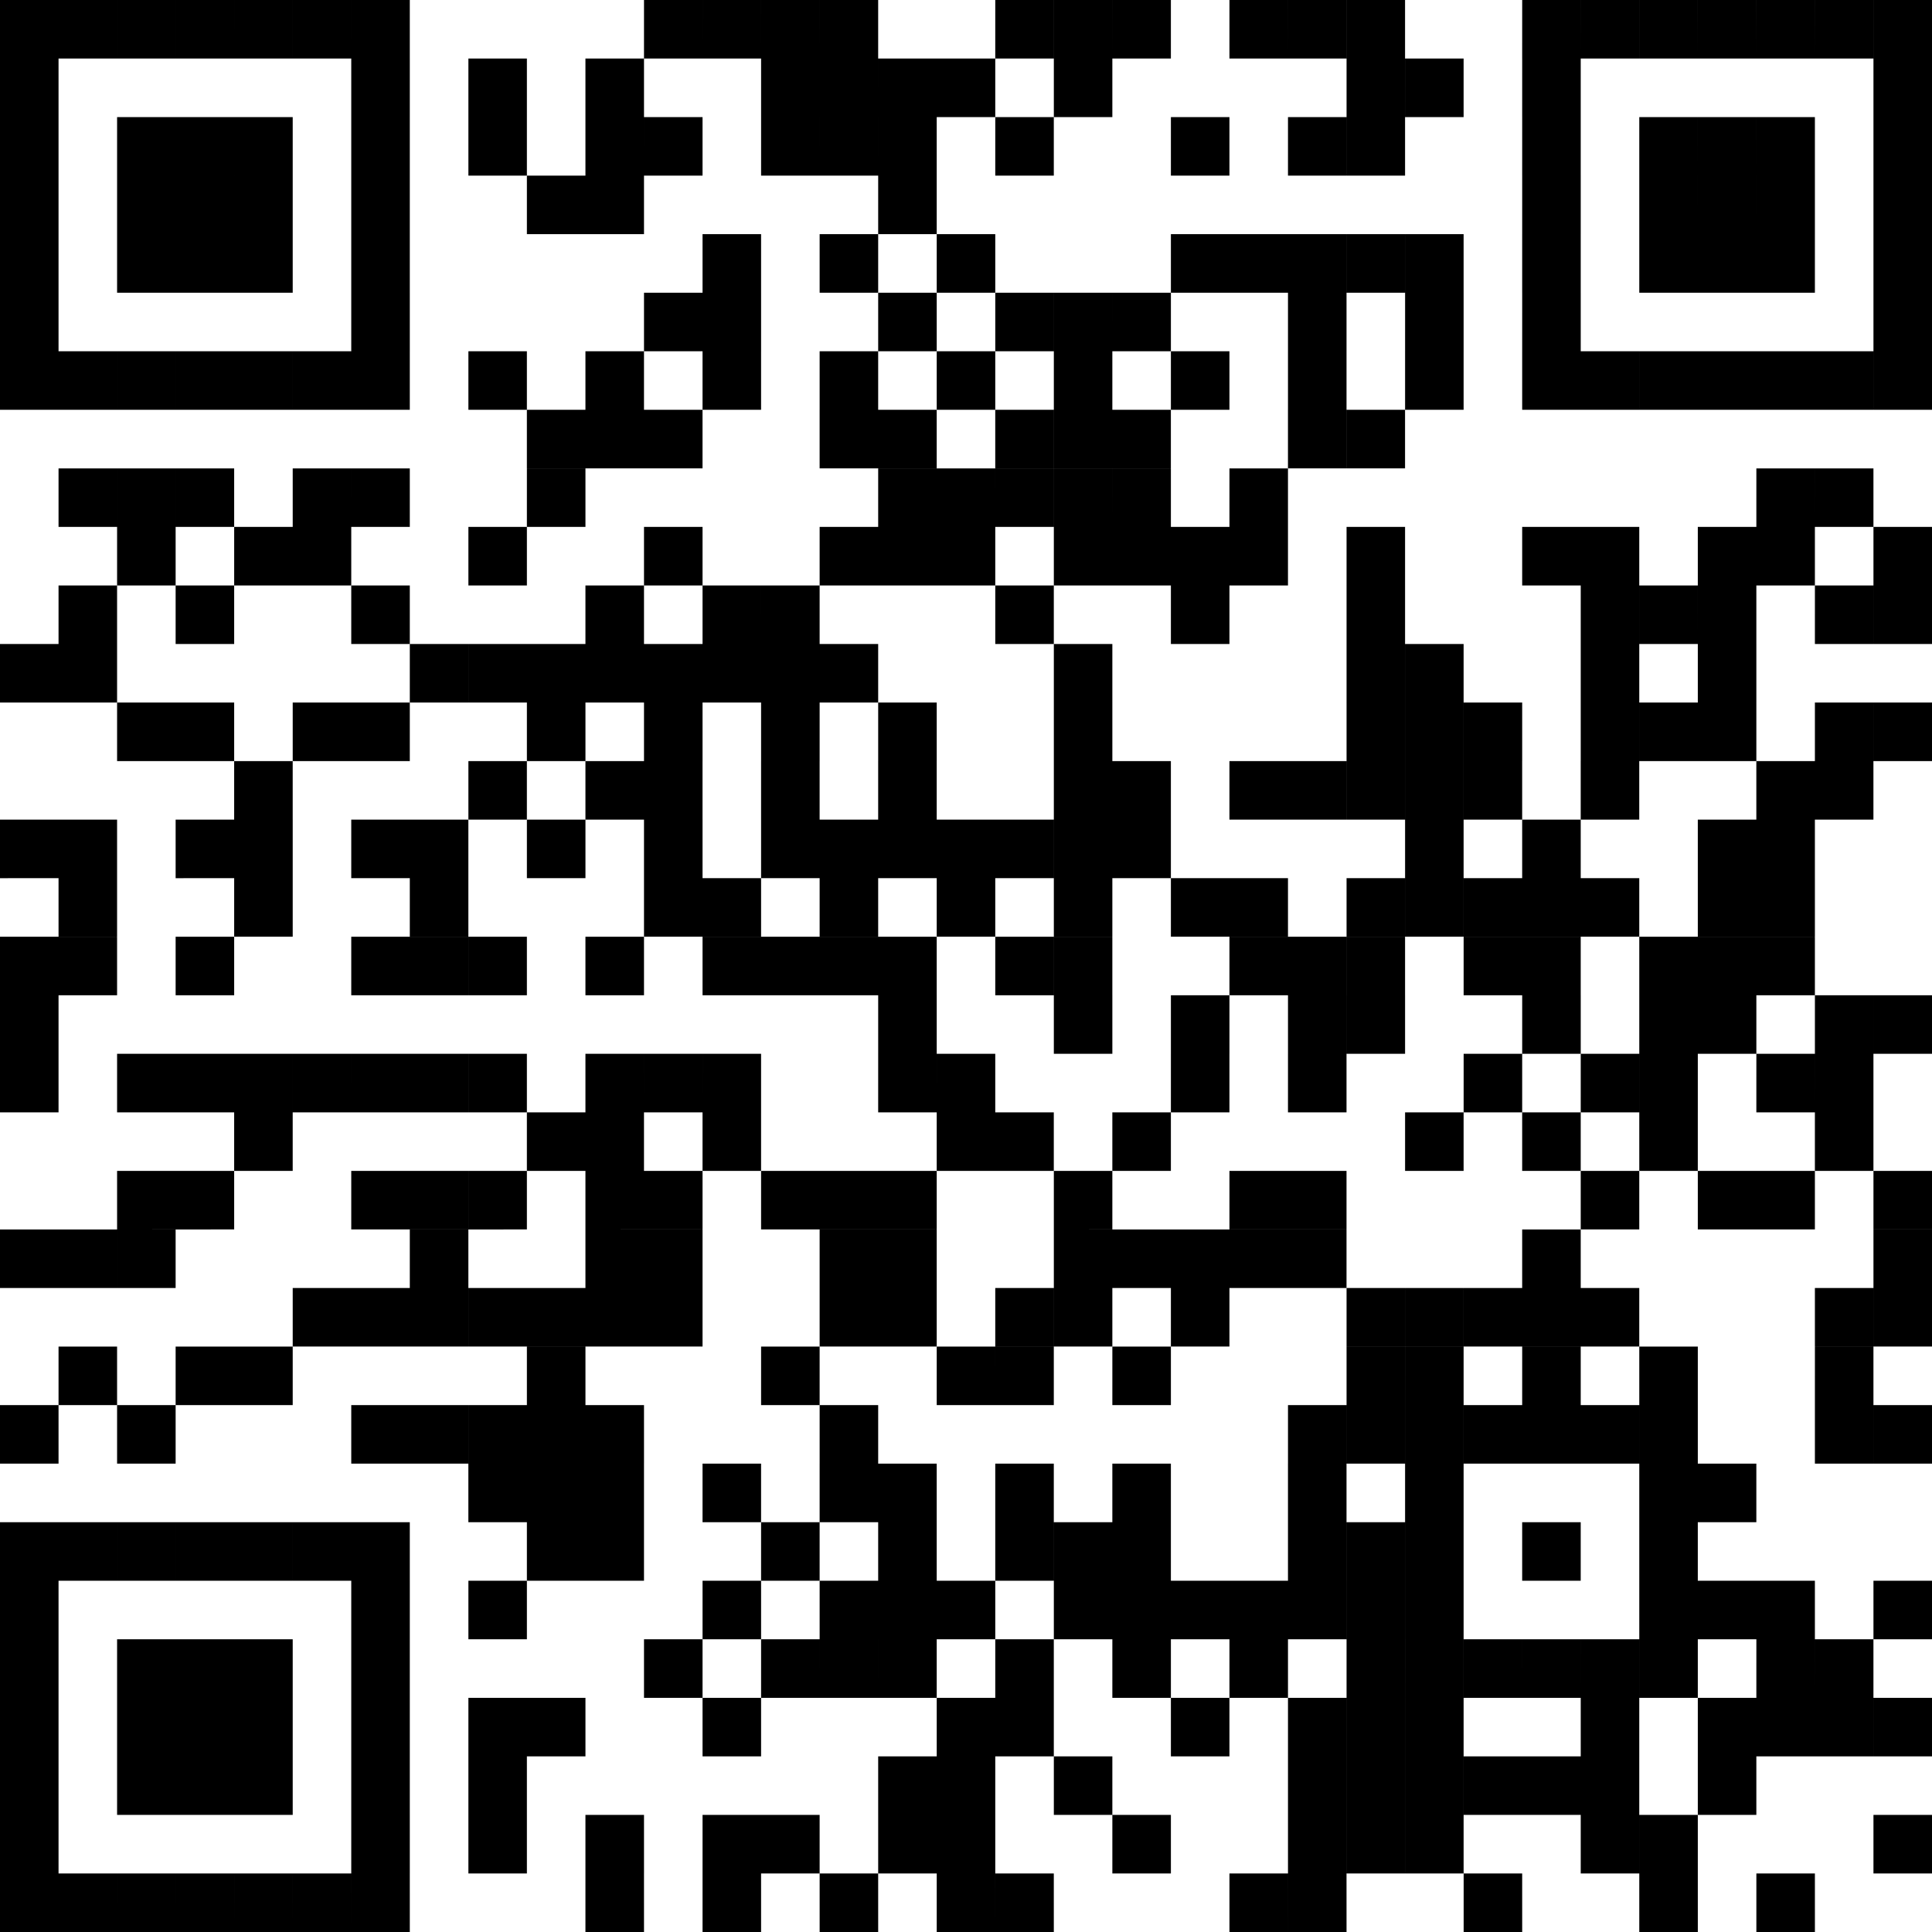 <svg width="86" height="86" fill="none" xmlns="http://www.w3.org/2000/svg"><path d="M0 0h2.606v2.606H0V0Zm2.606 0h2.606v2.606H2.606V0Zm2.606 0h2.606v2.606H5.212V0Zm2.606 0h2.606v2.606H7.818V0Zm2.606 0h2.606v2.606h-2.606V0Zm2.606 0h2.606v2.606H13.03V0Zm2.606 0h2.606v2.606h-2.606V0Zm13.03 0h2.607v2.606h-2.606V0Zm2.607 0h2.606v2.606h-2.606V0Zm2.606 0h2.606v2.606h-2.606V0Zm2.606 0h2.606v2.606h-2.606V0Zm7.818 0h2.606v2.606h-2.606V0Zm2.606 0h2.606v2.606H46.91V0Zm2.606 0h2.606v2.606h-2.606V0Zm5.212 0h2.606v2.606h-2.606V0Zm2.606 0h2.606v2.606h-2.606V0Zm2.606 0h2.606v2.606H59.94V0Zm7.819 0h2.606v2.606h-2.606V0Zm2.606 0h2.606v2.606h-2.606V0Zm2.606 0h2.606v2.606H72.97V0Zm2.606 0h2.606v2.606h-2.606V0Zm2.606 0h2.606v2.606h-2.606V0Zm2.606 0h2.606v2.606h-2.606V0Zm2.606 0H86v2.606h-2.606V0ZM0 2.606h2.606v2.606H0V2.606Zm15.636 0h2.606v2.606h-2.606V2.606Zm5.213 0h2.605v2.606H20.85V2.606Zm5.212 0h2.606v2.606H26.06V2.606Zm7.818 0h2.606v2.606h-2.606V2.606Zm2.606 0h2.606v2.606h-2.606V2.606Zm2.606 0h2.606v2.606h-2.606V2.606Zm2.606 0h2.606v2.606h-2.606V2.606Zm5.212 0h2.606v2.606H46.91V2.606Zm13.03 0h2.606v2.606H59.94V2.606Zm2.606 0h2.606v2.606h-2.605V2.606Zm5.213 0h2.606v2.606h-2.606V2.606Zm15.636 0H86v2.606h-2.606V2.606ZM0 5.212h2.606v2.606H0V5.212Zm5.212 0h2.606v2.606H5.212V5.212Zm2.606 0h2.606v2.606H7.818V5.212Zm2.606 0h2.606v2.606h-2.606V5.212Zm5.212 0h2.606v2.606h-2.606V5.212Zm5.213 0h2.605v2.606H20.85V5.212Zm5.212 0h2.606v2.606H26.06V5.212Zm2.606 0h2.606v2.606h-2.606V5.212Zm5.212 0h2.606v2.606h-2.606V5.212Zm2.606 0h2.606v2.606h-2.606V5.212Zm2.606 0h2.606v2.606h-2.606V5.212Zm5.212 0h2.606v2.606h-2.606V5.212Zm7.818 0h2.606v2.606h-2.606V5.212Zm5.212 0h2.606v2.606h-2.606V5.212Zm2.606 0h2.606v2.606H59.94V5.212Zm7.819 0h2.606v2.606h-2.606V5.212Zm5.212 0h2.606v2.606H72.97V5.212Zm2.606 0h2.606v2.606h-2.606V5.212Zm2.606 0h2.606v2.606h-2.606V5.212Zm5.212 0H86v2.606h-2.606V5.212ZM0 7.818h2.606v2.606H0V7.818Zm5.212 0h2.606v2.606H5.212V7.818Zm2.606 0h2.606v2.606H7.818V7.818Zm2.606 0h2.606v2.606h-2.606V7.818Zm5.212 0h2.606v2.606h-2.606V7.818Zm7.819 0h2.606v2.606h-2.607V7.818Zm2.606 0h2.606v2.606H26.06V7.818Zm13.03 0h2.606v2.606h-2.606V7.818Zm28.667 0h2.606v2.606h-2.606V7.818Zm5.212 0h2.606v2.606H72.97V7.818Zm2.606 0h2.606v2.606h-2.606V7.818Zm2.606 0h2.606v2.606h-2.606V7.818Zm5.212 0H86v2.606h-2.606V7.818ZM0 10.424h2.606v2.606H0v-2.606Zm5.212 0h2.606v2.606H5.212v-2.606Zm2.606 0h2.606v2.606H7.818v-2.606Zm2.606 0h2.606v2.606h-2.606v-2.606Zm5.212 0h2.606v2.606h-2.606v-2.606Zm15.637 0h2.606v2.606h-2.606v-2.606Zm5.212 0h2.606v2.606h-2.606v-2.606Zm5.212 0h2.606v2.606h-2.606v-2.606Zm10.424 0h2.606v2.606h-2.606v-2.606Zm2.606 0h2.606v2.606h-2.606v-2.606Zm2.606 0h2.606v2.606h-2.606v-2.606Zm2.606 0h2.606v2.606H59.94v-2.606Zm2.606 0h2.606v2.606h-2.605v-2.606Zm5.213 0h2.606v2.606h-2.606v-2.606Zm5.212 0h2.606v2.606H72.97v-2.606Zm2.606 0h2.606v2.606h-2.606v-2.606Zm2.606 0h2.606v2.606h-2.606v-2.606Zm5.212 0H86v2.606h-2.606v-2.606ZM0 13.03h2.606v2.606H0V13.03Zm15.636 0h2.606v2.606h-2.606V13.03Zm13.03 0h2.607v2.606h-2.606V13.03Zm2.607 0h2.606v2.606h-2.606V13.03Zm7.818 0h2.606v2.606h-2.606V13.03Zm5.212 0h2.606v2.606h-2.606V13.03Zm2.606 0h2.606v2.606H46.91V13.03Zm2.606 0h2.606v2.606h-2.606V13.03Zm7.818 0h2.606v2.606h-2.606V13.03Zm5.212 0h2.606v2.606h-2.605V13.03Zm5.213 0h2.606v2.606h-2.606V13.03Zm15.636 0H86v2.606h-2.606V13.03ZM0 15.636h2.606v2.606H0v-2.606Zm2.606 0h2.606v2.606H2.606v-2.606Zm2.606 0h2.606v2.606H5.212v-2.606Zm2.606 0h2.606v2.606H7.818v-2.606Zm2.606 0h2.606v2.606h-2.606v-2.606Zm2.606 0h2.606v2.606H13.03v-2.606Zm2.606 0h2.606v2.606h-2.606v-2.606Zm5.213 0h2.605v2.606H20.85v-2.606Zm5.212 0h2.606v2.606H26.06v-2.606Zm5.212 0h2.606v2.606h-2.606v-2.606Zm5.212 0h2.606v2.606h-2.606v-2.606Zm5.212 0h2.606v2.606h-2.606v-2.606Zm5.212 0h2.606v2.606H46.91v-2.606Zm5.212 0h2.606v2.606h-2.606v-2.606Zm5.212 0h2.606v2.606h-2.606v-2.606Zm5.212 0h2.606v2.606h-2.605v-2.606Zm5.213 0h2.606v2.606h-2.606v-2.606Zm2.606 0h2.606v2.606h-2.606v-2.606Zm2.606 0h2.606v2.606H72.97v-2.606Zm2.606 0h2.606v2.606h-2.606v-2.606Zm2.606 0h2.606v2.606h-2.606v-2.606Zm2.606 0h2.606v2.606h-2.606v-2.606Zm2.606 0H86v2.606h-2.606v-2.606Zm-59.94 2.606h2.607v2.607h-2.607v-2.607Zm2.607 0h2.606v2.607H26.06v-2.607Zm2.606 0h2.606v2.607h-2.606v-2.607Zm7.818 0h2.606v2.607h-2.606v-2.607Zm2.606 0h2.606v2.607h-2.606v-2.607Zm5.212 0h2.606v2.607h-2.606v-2.607Zm2.606 0h2.606v2.607H46.91v-2.607Zm2.606 0h2.606v2.607h-2.606v-2.607Zm7.818 0h2.606v2.607h-2.606v-2.607Zm2.606 0h2.606v2.607H59.94v-2.607ZM2.606 20.85h2.606v2.605H2.606V20.85Zm2.606 0h2.606v2.605H5.212V20.85Zm2.606 0h2.606v2.605H7.818V20.85Zm5.212 0h2.606v2.605H13.03V20.85Zm2.606 0h2.606v2.605h-2.606V20.85Zm7.819 0h2.606v2.605h-2.607V20.85Zm15.636 0h2.606v2.605h-2.606V20.85Zm2.606 0h2.606v2.605h-2.606V20.85Zm2.606 0h2.606v2.605h-2.606V20.85Zm2.606 0h2.606v2.605H46.91V20.85Zm2.606 0h2.606v2.605h-2.606V20.85Zm5.212 0h2.606v2.605h-2.606V20.85Zm23.455 0h2.606v2.605h-2.606V20.85Zm2.606 0h2.606v2.605h-2.606V20.85ZM5.212 23.454h2.606v2.607H5.212v-2.607Zm5.212 0h2.606v2.607h-2.606v-2.607Zm2.606 0h2.606v2.607H13.03v-2.607Zm7.819 0h2.605v2.607H20.85v-2.607Zm7.818 0h2.606v2.607h-2.606v-2.607Zm7.818 0h2.606v2.607h-2.606v-2.607Zm2.606 0h2.606v2.607h-2.606v-2.607Zm2.606 0h2.606v2.607h-2.606v-2.607Zm5.212 0h2.606v2.607H46.91v-2.607Zm2.606 0h2.606v2.607h-2.606v-2.607Zm2.606 0h2.606v2.607h-2.606v-2.607Zm2.606 0h2.606v2.607h-2.606v-2.607Zm5.212 0h2.606v2.607H59.94v-2.607Zm7.819 0h2.606v2.607h-2.606v-2.607Zm2.606 0h2.606v2.607h-2.606v-2.607Zm5.212 0h2.606v2.607h-2.606v-2.607Zm2.606 0h2.606v2.607h-2.606v-2.607Zm5.212 0H86v2.607h-2.606v-2.607ZM2.606 26.061h2.606v2.606H2.606V26.06Zm5.212 0h2.606v2.606H7.818V26.06Zm7.818 0h2.606v2.606h-2.606V26.06Zm10.425 0h2.606v2.606H26.06V26.06Zm5.212 0h2.606v2.606h-2.606V26.06Zm2.606 0h2.606v2.606h-2.606V26.06Zm10.424 0h2.606v2.606h-2.606V26.06Zm7.818 0h2.606v2.606h-2.606V26.06Zm7.818 0h2.606v2.606H59.94V26.06Zm10.425 0h2.606v2.606h-2.606V26.06Zm2.606 0h2.606v2.606H72.97V26.06Zm2.606 0h2.606v2.606h-2.606V26.06Zm5.212 0h2.606v2.606h-2.606V26.06Zm2.606 0H86v2.606h-2.606V26.06ZM0 28.667h2.606v2.606H0v-2.606Zm2.606 0h2.606v2.606H2.606v-2.606Zm15.636 0h2.607v2.606h-2.607v-2.606Zm2.607 0h2.605v2.606H20.85v-2.606Zm2.605 0h2.607v2.606h-2.607v-2.606Zm2.607 0h2.606v2.606H26.06v-2.606Zm2.606 0h2.606v2.606h-2.606v-2.606Zm2.606 0h2.606v2.606h-2.606v-2.606Zm2.606 0h2.606v2.606h-2.606v-2.606Zm2.606 0h2.606v2.606h-2.606v-2.606Zm10.424 0h2.606v2.606H46.91v-2.606Zm13.03 0h2.606v2.606H59.94v-2.606Zm2.606 0h2.606v2.606h-2.605v-2.606Zm7.819 0h2.606v2.606h-2.606v-2.606Zm5.212 0h2.606v2.606h-2.606v-2.606ZM5.212 31.273h2.606v2.606H5.212v-2.606Zm2.606 0h2.606v2.606H7.818v-2.606Zm5.212 0h2.606v2.606H13.03v-2.606Zm2.606 0h2.606v2.606h-2.606v-2.606Zm7.819 0h2.606v2.606h-2.607v-2.606Zm5.212 0h2.606v2.606h-2.606v-2.606Zm5.212 0h2.606v2.606h-2.606v-2.606Zm5.212 0h2.606v2.606h-2.606v-2.606Zm7.818 0h2.606v2.606H46.91v-2.606Zm13.03 0h2.606v2.606H59.94v-2.606Zm2.606 0h2.606v2.606h-2.605v-2.606Zm2.606 0h2.607v2.606h-2.606v-2.606Zm5.213 0h2.606v2.606h-2.606v-2.606Zm2.606 0h2.606v2.606H72.97v-2.606Zm2.606 0h2.606v2.606h-2.606v-2.606Zm5.212 0h2.606v2.606h-2.606v-2.606Zm2.606 0H86v2.606h-2.606v-2.606Zm-72.97 2.606h2.606v2.606h-2.606v-2.606Zm10.425 0h2.605v2.606H20.85v-2.606Zm5.212 0h2.606v2.606H26.06v-2.606Zm2.606 0h2.606v2.606h-2.606v-2.606Zm5.212 0h2.606v2.606h-2.606v-2.606Zm5.212 0h2.606v2.606h-2.606v-2.606Zm7.818 0h2.606v2.606H46.91v-2.606Zm2.606 0h2.606v2.606h-2.606v-2.606Zm5.212 0h2.606v2.606h-2.606v-2.606Zm2.606 0h2.606v2.606h-2.606v-2.606Zm2.606 0h2.606v2.606H59.94v-2.606Zm2.606 0h2.606v2.606h-2.605v-2.606Zm2.606 0h2.607v2.606h-2.606v-2.606Zm5.213 0h2.606v2.606h-2.606v-2.606Zm7.818 0h2.606v2.606h-2.606v-2.606Zm2.606 0h2.606v2.606h-2.606v-2.606ZM0 36.485h2.606v2.606H0v-2.606Zm2.606 0h2.606v2.606H2.606v-2.606Zm5.212 0h2.606v2.606H7.818v-2.606Zm2.606 0h2.606v2.606h-2.606v-2.606Zm5.212 0h2.606v2.606h-2.606v-2.606Zm2.606 0h2.607v2.606h-2.607v-2.606Zm5.212 0h2.607v2.606h-2.607v-2.606Zm5.213 0h2.606v2.606h-2.606v-2.606Zm5.212 0h2.606v2.606h-2.606v-2.606Zm2.606 0h2.606v2.606h-2.606v-2.606Zm2.606 0h2.606v2.606h-2.606v-2.606Zm2.606 0h2.606v2.606h-2.606v-2.606Zm2.606 0h2.606v2.606h-2.606v-2.606Zm2.606 0h2.606v2.606H46.91v-2.606Zm2.606 0h2.606v2.606h-2.606v-2.606Zm13.03 0h2.606v2.606h-2.605v-2.606Zm5.213 0h2.606v2.606h-2.606v-2.606Zm7.818 0h2.606v2.606h-2.606v-2.606Zm2.606 0h2.606v2.606h-2.606v-2.606ZM2.606 39.09h2.606v2.606H2.606v-2.606Zm7.818 0h2.606v2.606h-2.606v-2.606Zm7.818 0h2.607v2.606h-2.607v-2.606Zm10.425 0h2.606v2.606h-2.606v-2.606Zm2.606 0h2.606v2.606h-2.606v-2.606Zm5.212 0h2.606v2.606h-2.606v-2.606Zm5.212 0h2.606v2.606h-2.606v-2.606Zm5.212 0h2.606v2.606H46.91v-2.606Zm5.212 0h2.606v2.606h-2.606v-2.606Zm2.606 0h2.606v2.606h-2.606v-2.606Zm5.212 0h2.606v2.606H59.94v-2.606Zm2.606 0h2.606v2.606h-2.605v-2.606Zm2.606 0h2.607v2.606h-2.606v-2.606Zm2.607 0h2.606v2.606h-2.606v-2.606Zm2.606 0h2.606v2.606h-2.606v-2.606Zm5.212 0h2.606v2.606h-2.606v-2.606Zm2.606 0h2.606v2.606h-2.606v-2.606ZM0 41.697h2.606v2.606H0v-2.606Zm2.606 0h2.606v2.606H2.606v-2.606Zm5.212 0h2.606v2.606H7.818v-2.606Zm7.818 0h2.606v2.606h-2.606v-2.606Zm2.606 0h2.607v2.606h-2.607v-2.606Zm2.607 0h2.605v2.606H20.85v-2.606Zm5.212 0h2.606v2.606H26.06v-2.606Zm5.212 0h2.606v2.606h-2.606v-2.606Zm2.606 0h2.606v2.606h-2.606v-2.606Zm2.606 0h2.606v2.606h-2.606v-2.606Zm2.606 0h2.606v2.606h-2.606v-2.606Zm5.212 0h2.606v2.606h-2.606v-2.606Zm2.606 0h2.606v2.606H46.91v-2.606Zm7.818 0h2.606v2.606h-2.606v-2.606Zm2.606 0h2.606v2.606h-2.606v-2.606Zm2.606 0h2.606v2.606H59.94v-2.606Zm5.212 0h2.607v2.606h-2.606v-2.606Zm2.607 0h2.606v2.606h-2.606v-2.606Zm5.212 0h2.606v2.606H72.97v-2.606Zm2.606 0h2.606v2.606h-2.606v-2.606Zm2.606 0h2.606v2.606h-2.606v-2.606ZM0 44.303h2.606v2.606H0v-2.606Zm39.09 0h2.607v2.606h-2.606v-2.606Zm7.82 0h2.605v2.606H46.91v-2.606Zm5.211 0h2.606v2.606h-2.606v-2.606Zm5.212 0h2.606v2.606h-2.606v-2.606Zm2.606 0h2.606v2.606H59.94v-2.606Zm7.819 0h2.606v2.606h-2.606v-2.606Zm5.212 0h2.606v2.606H72.97v-2.606Zm2.606 0h2.606v2.606h-2.606v-2.606Zm5.212 0h2.606v2.606h-2.606v-2.606Zm2.606 0H86v2.606h-2.606v-2.606ZM0 46.909h2.606v2.606H0V46.91Zm5.212 0h2.606v2.606H5.212V46.91Zm2.606 0h2.606v2.606H7.818V46.91Zm2.606 0h2.606v2.606h-2.606V46.91Zm2.606 0h2.606v2.606H13.03V46.91Zm2.606 0h2.606v2.606h-2.606V46.91Zm2.606 0h2.607v2.606h-2.607V46.91Zm2.607 0h2.605v2.606H20.85V46.91Zm5.212 0h2.606v2.606H26.06V46.91Zm2.606 0h2.606v2.606h-2.606V46.91Zm2.606 0h2.606v2.606h-2.606V46.91Zm7.818 0h2.606v2.606h-2.606V46.91Zm2.606 0h2.606v2.606h-2.606V46.91Zm10.424 0h2.606v2.606h-2.606V46.91Zm5.212 0h2.606v2.606h-2.606V46.91Zm7.819 0h2.606v2.606h-2.606V46.91Zm5.212 0h2.606v2.606h-2.606V46.91Zm2.606 0h2.606v2.606H72.97V46.91Zm5.212 0h2.606v2.606h-2.606V46.91Zm2.606 0h2.606v2.606h-2.606V46.91Zm-70.364 2.606h2.606v2.606h-2.606v-2.606Zm13.03 0h2.607v2.606h-2.607v-2.606Zm2.607 0h2.606v2.606H26.06v-2.606Zm5.212 0h2.606v2.606h-2.606v-2.606Zm10.424 0h2.606v2.606h-2.606v-2.606Zm2.606 0h2.606v2.606h-2.606v-2.606Zm5.212 0h2.606v2.606h-2.606v-2.606Zm13.03 0h2.606v2.606h-2.605v-2.606Zm5.213 0h2.606v2.606h-2.606v-2.606Zm5.212 0h2.606v2.606H72.97v-2.606Zm7.818 0h2.606v2.606h-2.606v-2.606ZM5.212 52.121h2.606v2.606H5.212v-2.606Zm2.606 0h2.606v2.606H7.818v-2.606Zm7.818 0h2.606v2.606h-2.606v-2.606Zm2.606 0h2.607v2.606h-2.607v-2.606Zm2.607 0h2.605v2.606H20.85v-2.606Zm5.212 0h2.606v2.606H26.06v-2.606Zm2.606 0h2.606v2.606h-2.606v-2.606Zm5.212 0h2.606v2.606h-2.606v-2.606Zm2.606 0h2.606v2.606h-2.606v-2.606Zm2.606 0h2.606v2.606h-2.606v-2.606Zm7.818 0h2.606v2.606H46.91v-2.606Zm7.818 0h2.606v2.606h-2.606v-2.606Zm2.606 0h2.606v2.606h-2.606v-2.606Zm13.03 0h2.607v2.606h-2.606v-2.606Zm5.213 0h2.606v2.606h-2.606v-2.606Zm2.606 0h2.606v2.606h-2.606v-2.606Zm5.212 0H86v2.606h-2.606v-2.606ZM0 54.727h2.606v2.606H0v-2.606Zm2.606 0h2.606v2.606H2.606v-2.606Zm2.606 0h2.606v2.606H5.212v-2.606Zm13.03 0h2.607v2.606h-2.607v-2.606Zm7.819 0h2.606v2.606H26.06v-2.606Zm2.606 0h2.606v2.606h-2.606v-2.606Zm7.818 0h2.606v2.606h-2.606v-2.606Zm2.606 0h2.606v2.606h-2.606v-2.606Zm7.818 0h2.606v2.606H46.91v-2.606Zm2.606 0h2.606v2.606h-2.606v-2.606Zm2.606 0h2.606v2.606h-2.606v-2.606Zm2.606 0h2.606v2.606h-2.606v-2.606Zm2.606 0h2.606v2.606h-2.606v-2.606Zm10.425 0h2.606v2.606h-2.606v-2.606Zm15.636 0H86v2.606h-2.606v-2.606ZM13.03 57.333h2.606v2.606H13.03v-2.606Zm2.606 0h2.606v2.606h-2.606v-2.606Zm2.606 0h2.607v2.606h-2.607v-2.606Zm2.607 0h2.605v2.606H20.85v-2.606Zm2.605 0h2.607v2.606h-2.607v-2.606Zm2.607 0h2.606v2.606H26.06v-2.606Zm2.606 0h2.606v2.606h-2.606v-2.606Zm7.818 0h2.606v2.606h-2.606v-2.606Zm2.606 0h2.606v2.606h-2.606v-2.606Zm5.212 0h2.606v2.606h-2.606v-2.606Zm2.606 0h2.606v2.606H46.91v-2.606Zm5.212 0h2.606v2.606h-2.606v-2.606Zm7.818 0h2.606v2.606H59.94v-2.606Zm2.606 0h2.606v2.606h-2.605v-2.606Zm2.606 0h2.607v2.606h-2.606v-2.606Zm2.607 0h2.606v2.606h-2.606v-2.606Zm2.606 0h2.606v2.606h-2.606v-2.606Zm10.424 0h2.606v2.606h-2.606v-2.606Zm2.606 0H86v2.606h-2.606v-2.606ZM2.606 59.94h2.606v2.606H2.606V59.94Zm5.212 0h2.606v2.606H7.818V59.94Zm2.606 0h2.606v2.606h-2.606V59.94Zm13.03 0h2.607v2.606h-2.607V59.94Zm10.425 0h2.606v2.606h-2.606V59.94Zm7.818 0h2.606v2.606h-2.606V59.94Zm2.606 0h2.606v2.606h-2.606V59.94Zm5.212 0h2.606v2.606h-2.606V59.94Zm10.424 0h2.606v2.606H59.94V59.94Zm2.606 0h2.606v2.606h-2.605V59.94Zm5.213 0h2.606v2.606h-2.606V59.94Zm5.212 0h2.606v2.606H72.97V59.94Zm7.818 0h2.606v2.606h-2.606V59.94ZM0 62.545h2.606v2.606H0v-2.605Zm5.212 0h2.606v2.606H5.212v-2.605Zm10.424 0h2.606v2.606h-2.606v-2.605Zm2.606 0h2.607v2.606h-2.607v-2.605Zm2.607 0h2.605v2.606H20.85v-2.605Zm2.605 0h2.607v2.606h-2.607v-2.605Zm2.607 0h2.606v2.606H26.06v-2.605Zm10.424 0h2.606v2.606h-2.606v-2.605Zm20.848 0h2.606v2.606h-2.606v-2.605Zm2.606 0h2.606v2.606H59.94v-2.605Zm2.606 0h2.606v2.606h-2.605v-2.605Zm2.606 0h2.607v2.606h-2.606v-2.605Zm2.607 0h2.606v2.606h-2.606v-2.605Zm2.606 0h2.606v2.606h-2.606v-2.605Zm2.606 0h2.606v2.606H72.97v-2.605Zm7.818 0h2.606v2.606h-2.606v-2.605Zm2.606 0H86v2.606h-2.606v-2.605Zm-62.546 2.606h2.607v2.607h-2.606v-2.606Zm2.607 0h2.606v2.607h-2.607v-2.606Zm2.606 0h2.606v2.607H26.06v-2.606Zm5.212 0h2.606v2.607h-2.606v-2.606Zm5.212 0h2.606v2.607h-2.606v-2.606Zm2.606 0h2.606v2.607h-2.606v-2.606Zm5.212 0h2.606v2.607h-2.606v-2.606Zm5.212 0h2.606v2.607h-2.606v-2.606Zm7.818 0h2.606v2.607h-2.606v-2.606Zm5.212 0h2.606v2.607h-2.605v-2.606Zm10.425 0h2.606v2.607H72.97v-2.606Zm2.606 0h2.606v2.607h-2.606v-2.606ZM0 67.758h2.606v2.606H0v-2.606Zm2.606 0h2.606v2.606H2.606v-2.606Zm2.606 0h2.606v2.606H5.212v-2.606Zm2.606 0h2.606v2.606H7.818v-2.606Zm2.606 0h2.606v2.606h-2.606v-2.606Zm2.606 0h2.606v2.606H13.03v-2.606Zm2.606 0h2.606v2.606h-2.606v-2.606Zm7.819 0h2.606v2.606h-2.607v-2.606Zm2.606 0h2.606v2.606H26.06v-2.606Zm7.818 0h2.606v2.606h-2.606v-2.606Zm5.212 0h2.606v2.606h-2.606v-2.606Zm5.212 0h2.606v2.606h-2.606v-2.606Zm2.606 0h2.606v2.606H46.91v-2.606Zm2.606 0h2.606v2.606h-2.606v-2.606Zm7.818 0h2.606v2.606h-2.606v-2.606Zm2.606 0h2.606v2.606H59.94v-2.606Zm2.606 0h2.606v2.606h-2.605v-2.606Zm5.213 0h2.606v2.606h-2.606v-2.606Zm5.212 0h2.606v2.606H72.97v-2.606ZM0 70.364h2.606v2.606H0v-2.606Zm15.636 0h2.606v2.606h-2.606v-2.606Zm5.213 0h2.605v2.606H20.85v-2.606Zm10.424 0h2.606v2.606h-2.606v-2.606Zm5.212 0h2.606v2.606h-2.606v-2.606Zm2.606 0h2.606v2.606h-2.606v-2.606Zm2.606 0h2.606v2.606h-2.606v-2.606Zm5.212 0h2.606v2.606H46.91v-2.606Zm2.606 0h2.606v2.606h-2.606v-2.606Zm2.606 0h2.606v2.606h-2.606v-2.606Zm2.606 0h2.606v2.606h-2.606v-2.606Zm2.606 0h2.606v2.606h-2.606v-2.606Zm2.606 0h2.606v2.606H59.94v-2.606Zm2.606 0h2.606v2.606h-2.605v-2.606Zm10.425 0h2.606v2.606H72.97v-2.606Zm2.606 0h2.606v2.606h-2.606v-2.606Zm2.606 0h2.606v2.606h-2.606v-2.606Zm5.212 0H86v2.606h-2.606v-2.606ZM0 72.97h2.606v2.606H0V72.97Zm5.212 0h2.606v2.606H5.212V72.97Zm2.606 0h2.606v2.606H7.818V72.97Zm2.606 0h2.606v2.606h-2.606V72.97Zm5.212 0h2.606v2.606h-2.606V72.97Zm13.03 0h2.607v2.606h-2.606V72.97Zm5.213 0h2.606v2.606h-2.606V72.97Zm2.606 0h2.606v2.606h-2.606V72.97Zm2.606 0h2.606v2.606h-2.606V72.97Zm5.212 0h2.606v2.606h-2.606V72.97Zm5.212 0h2.606v2.606h-2.606V72.97Zm5.212 0h2.606v2.606h-2.606V72.97Zm5.212 0h2.606v2.606H59.94V72.97Zm2.606 0h2.606v2.606h-2.605V72.97Zm2.606 0h2.607v2.606h-2.606V72.97Zm2.607 0h2.606v2.606h-2.606V72.97Zm2.606 0h2.606v2.606h-2.606V72.97Zm2.606 0h2.606v2.606H72.97V72.97Zm5.212 0h2.606v2.606h-2.606V72.97Zm2.606 0h2.606v2.606h-2.606V72.97ZM0 75.576h2.606v2.606H0v-2.606Zm5.212 0h2.606v2.606H5.212v-2.606Zm2.606 0h2.606v2.606H7.818v-2.606Zm2.606 0h2.606v2.606h-2.606v-2.606Zm5.212 0h2.606v2.606h-2.606v-2.606Zm5.213 0h2.605v2.606H20.85v-2.606Zm2.605 0h2.607v2.606h-2.607v-2.606Zm7.819 0h2.606v2.606h-2.606v-2.606Zm10.424 0h2.606v2.606h-2.606v-2.606Zm2.606 0h2.606v2.606h-2.606v-2.606Zm7.818 0h2.606v2.606h-2.606v-2.606Zm5.212 0h2.606v2.606h-2.606v-2.606Zm2.606 0h2.606v2.606H59.94v-2.606Zm2.606 0h2.606v2.606h-2.605v-2.606Zm7.819 0h2.606v2.606h-2.606v-2.606Zm5.212 0h2.606v2.606h-2.606v-2.606Zm2.606 0h2.606v2.606h-2.606v-2.606Zm2.606 0h2.606v2.606h-2.606v-2.606Zm2.606 0H86v2.606h-2.606v-2.606ZM0 78.182h2.606v2.606H0v-2.606Zm5.212 0h2.606v2.606H5.212v-2.606Zm2.606 0h2.606v2.606H7.818v-2.606Zm2.606 0h2.606v2.606h-2.606v-2.606Zm5.212 0h2.606v2.606h-2.606v-2.606Zm5.213 0h2.605v2.606H20.85v-2.606Zm18.242 0h2.606v2.606h-2.606v-2.606Zm2.606 0h2.606v2.606h-2.606v-2.606Zm5.212 0h2.606v2.606H46.91v-2.606Zm10.424 0h2.606v2.606h-2.606v-2.606Zm2.606 0h2.606v2.606H59.94v-2.606Zm2.606 0h2.606v2.606h-2.605v-2.606Zm2.606 0h2.607v2.606h-2.606v-2.606Zm2.607 0h2.606v2.606h-2.606v-2.606Zm2.606 0h2.606v2.606h-2.606v-2.606Zm5.212 0h2.606v2.606h-2.606v-2.606ZM0 80.788h2.606v2.606H0v-2.606Zm15.636 0h2.606v2.606h-2.606v-2.606Zm5.213 0h2.605v2.606H20.85v-2.606Zm5.212 0h2.606v2.606H26.06v-2.606Zm5.212 0h2.606v2.606h-2.606v-2.606Zm2.606 0h2.606v2.606h-2.606v-2.606Zm5.212 0h2.606v2.606h-2.606v-2.606Zm2.606 0h2.606v2.606h-2.606v-2.606Zm7.818 0h2.606v2.606h-2.606v-2.606Zm7.818 0h2.606v2.606h-2.606v-2.606Zm2.606 0h2.606v2.606H59.94v-2.606Zm2.606 0h2.606v2.606h-2.605v-2.606Zm7.819 0h2.606v2.606h-2.606v-2.606Zm2.606 0h2.606v2.606H72.97v-2.606Zm10.424 0H86v2.606h-2.606v-2.606ZM0 83.394h2.606V86H0v-2.606Zm2.606 0h2.606V86H2.606v-2.606Zm2.606 0h2.606V86H5.212v-2.606Zm2.606 0h2.606V86H7.818v-2.606Zm2.606 0h2.606V86h-2.606v-2.606Zm2.606 0h2.606V86H13.03v-2.606Zm2.606 0h2.606V86h-2.606v-2.606Zm10.425 0h2.606V86H26.06v-2.606Zm5.212 0h2.606V86h-2.606v-2.606Zm5.212 0h2.606V86h-2.606v-2.606Zm5.212 0h2.606V86h-2.606v-2.606Zm2.606 0h2.606V86h-2.606v-2.606Zm10.424 0h2.606V86h-2.606v-2.606Zm2.606 0h2.606V86h-2.606v-2.606Zm7.819 0h2.606V86h-2.606v-2.606Zm7.818 0h2.606V86H72.97v-2.606Zm5.212 0h2.606V86h-2.606v-2.606Z" fill="#000"/></svg>